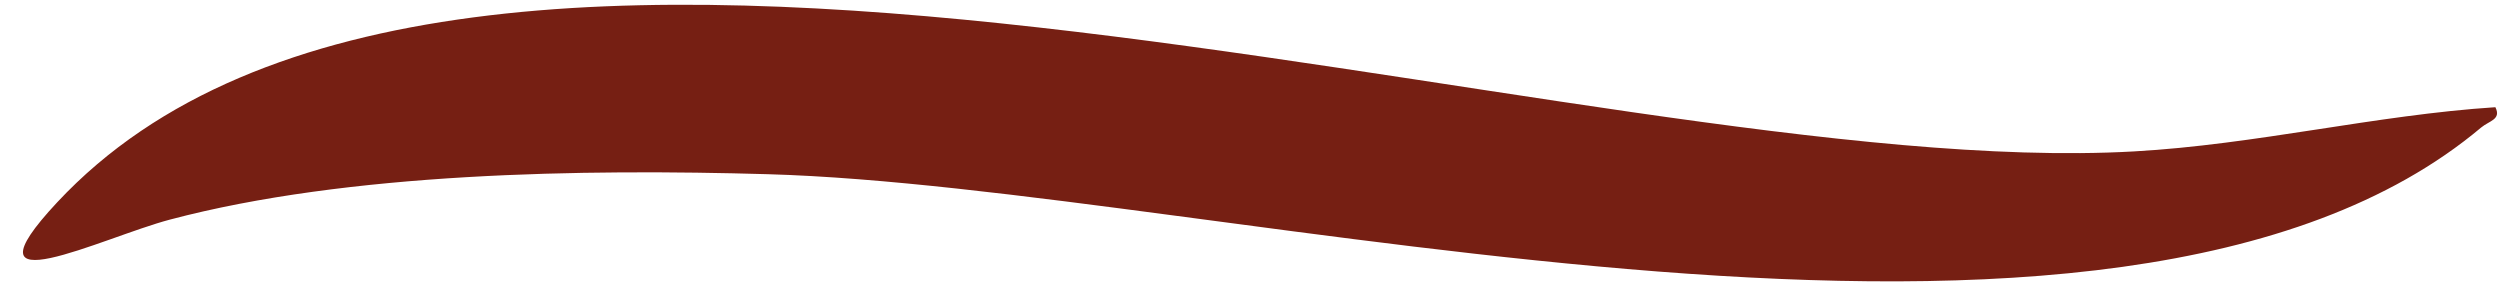 <svg xmlns="http://www.w3.org/2000/svg" width="60" height="7" viewBox="0 0 60 7" fill="none"><path d="M59.889 2.573C57.02 2.759 54.144 3.47 51.213 3.634C37.918 4.387 11.011 -5.46 1.375 4.853C-1.04 7.438 2.465 5.697 4.076 5.271C8.362 4.136 13.987 4.052 18.432 4.181C29.375 4.496 50.732 10.467 59.548 3.06C59.742 2.898 60.037 2.869 59.889 2.573Z" fill="#761F13"></path></svg>